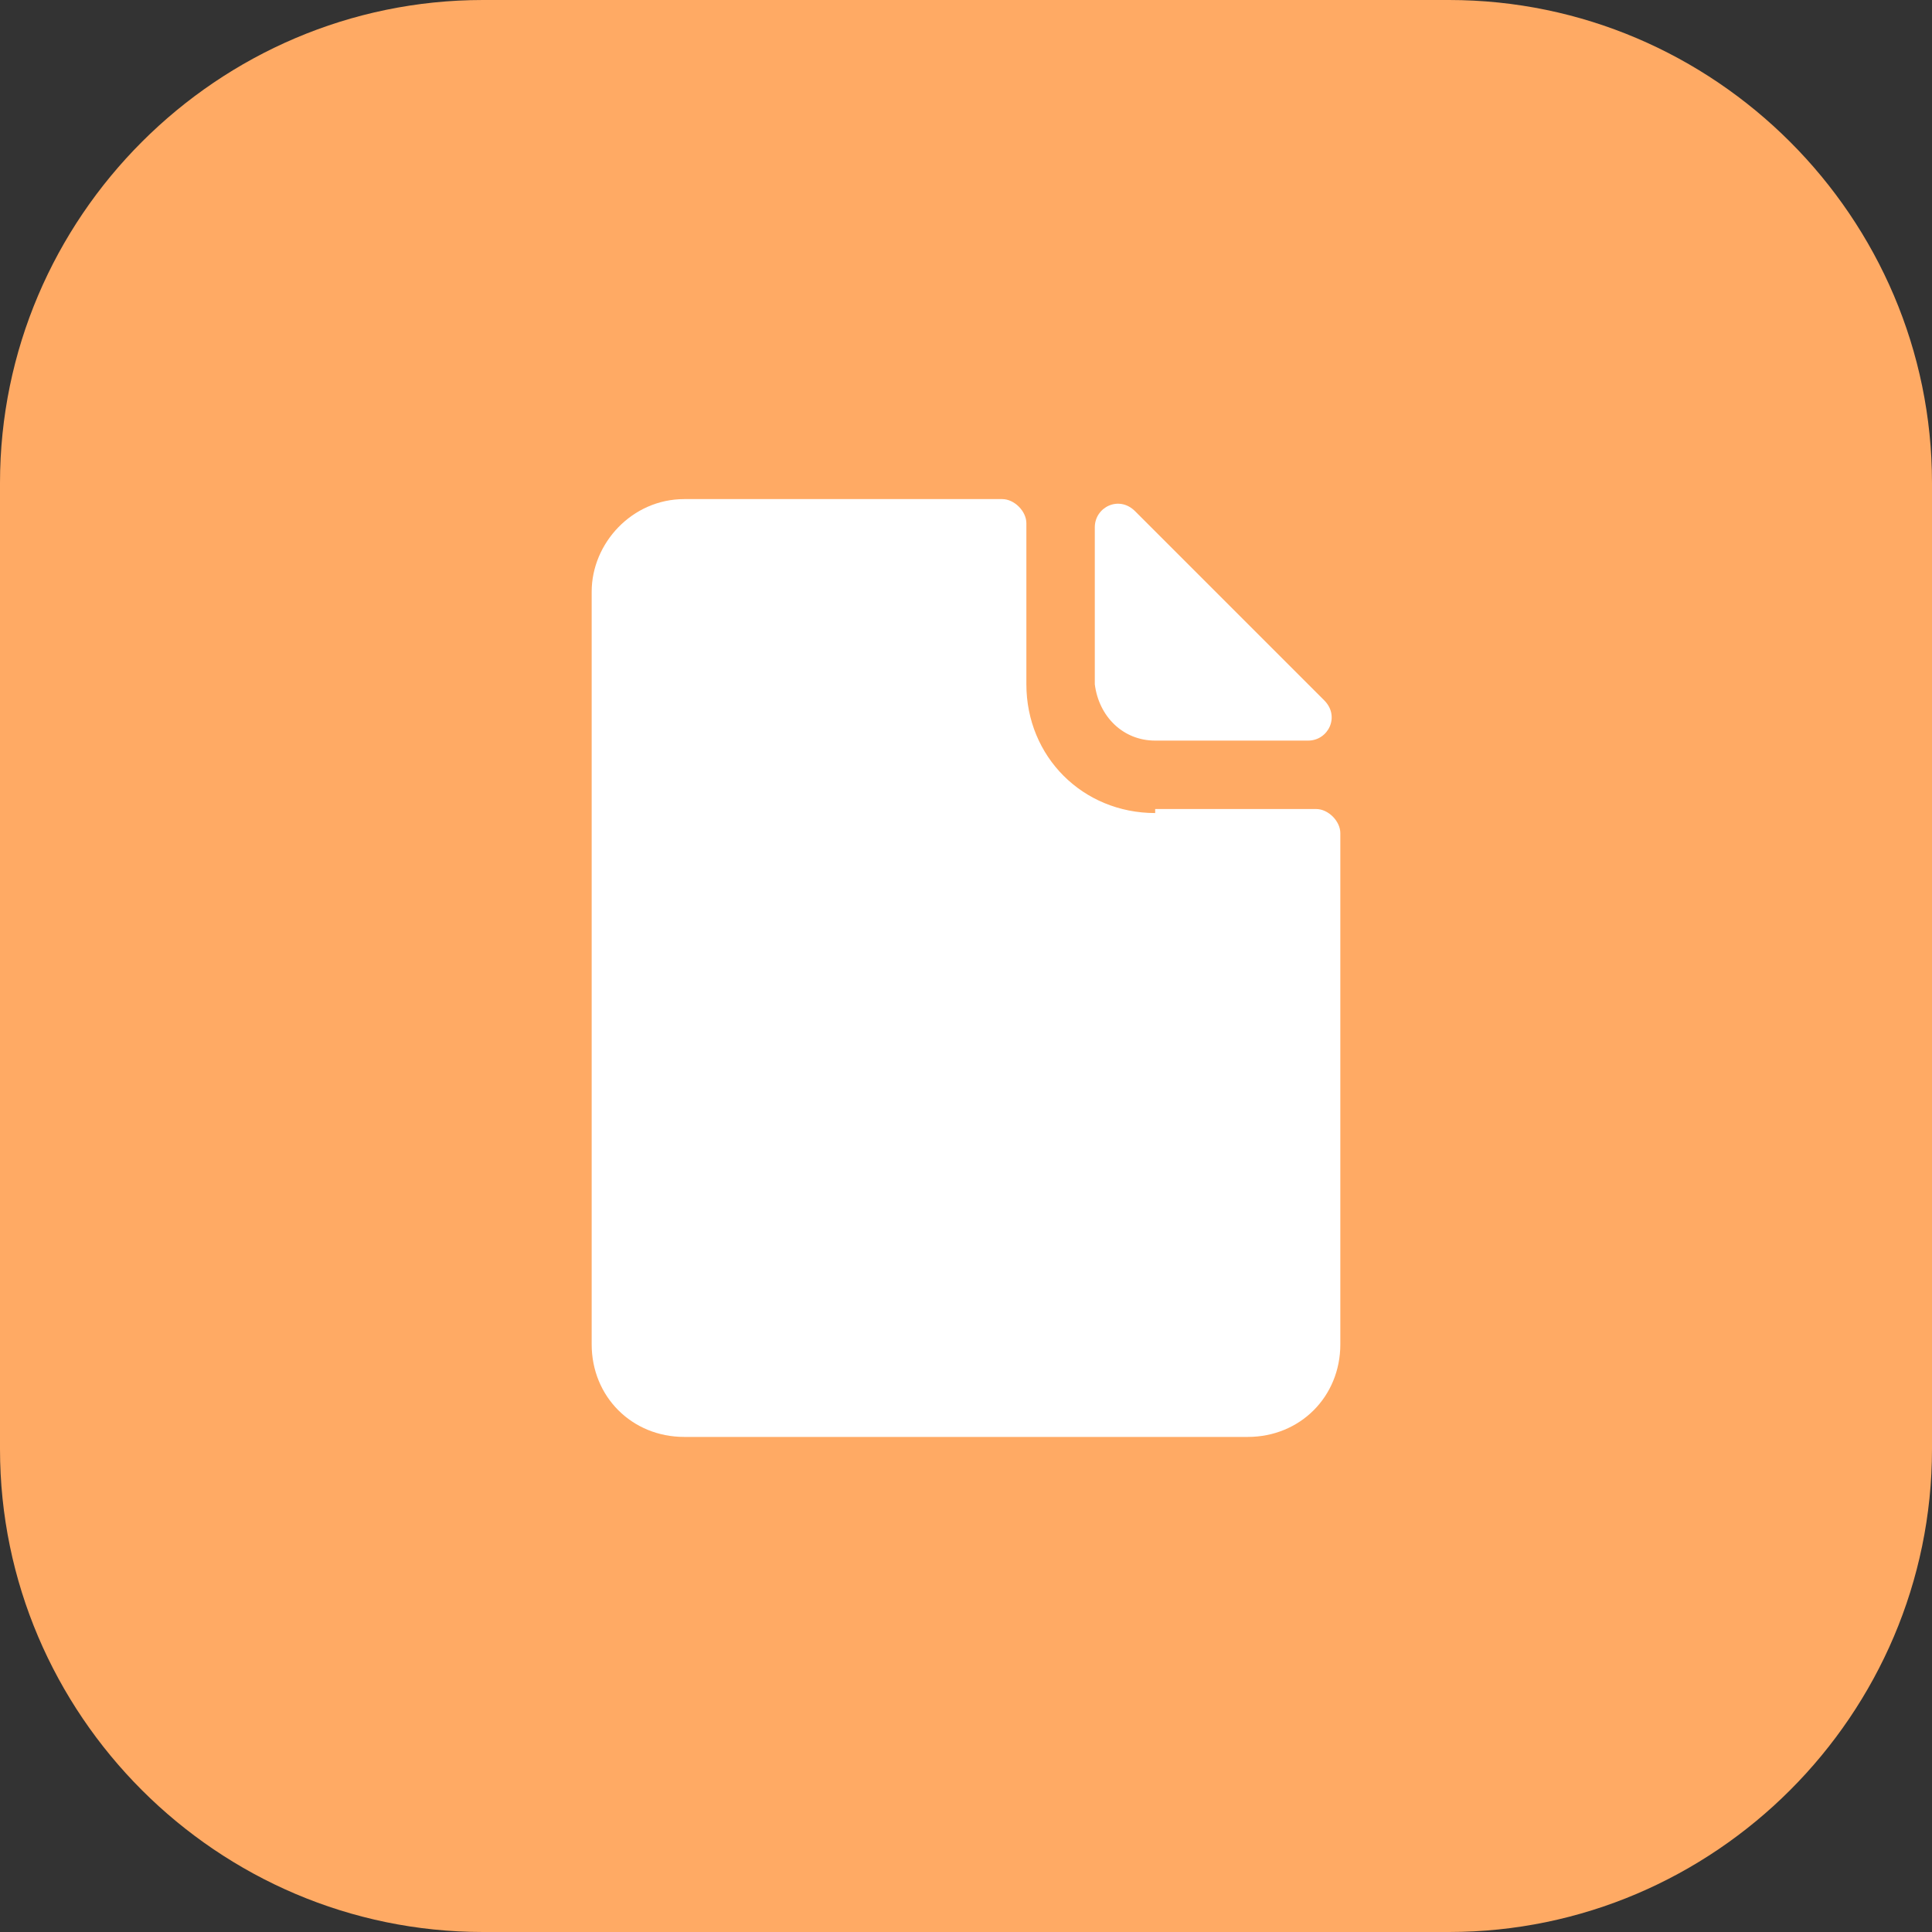 <?xml version="1.0" encoding="utf-8"?>
<!-- Generator: Adobe Illustrator 26.1.0, SVG Export Plug-In . SVG Version: 6.00 Build 0)  -->
<svg version="1.1" id="图层_1" xmlns="http://www.w3.org/2000/svg" xmlns:xlink="http://www.w3.org/1999/xlink" x="0px" y="0px"
	 viewBox="0 0 48 48" style="enable-background:new 0 0 48 48;" xml:space="preserve">
<rect x="0" y="0" width="48" height="48" fill="#333333" stroke="none"/>
<style type="text/css">
	.st0{fill:#FFAA64;}
	.st1{fill:#FFFFFF;}
</style>
<path class="st0" d="M36,48H12C5.4,48,0,42.6,0,36V12C0,5.4,5.4,0,12,0h24c6.6,0,12,5.4,12,12v24C48,42.6,42.6,48,36,48z"/>
<g>
	<g>
		<path class="st1" d="M28.7,18.4h3.8c0.5,0,0.8-0.6,0.4-1l-4.7-4.7c-0.4-0.4-1-0.1-1,0.4V17C27.3,17.8,27.9,18.4,28.7,18.4z"/>
		<path class="st1" d="M28.7,20.2c-1.8,0-3.2-1.4-3.2-3.2v-4c0-0.3-0.3-0.6-0.6-0.6H17c-1.3,0-2.3,1.1-2.3,2.3v18.7
			c0,1.3,1,2.3,2.3,2.3h14c1.3,0,2.3-1,2.3-2.3V20.7c0-0.3-0.3-0.6-0.6-0.6H28.7z"/>
	</g>
</g>
</svg>
